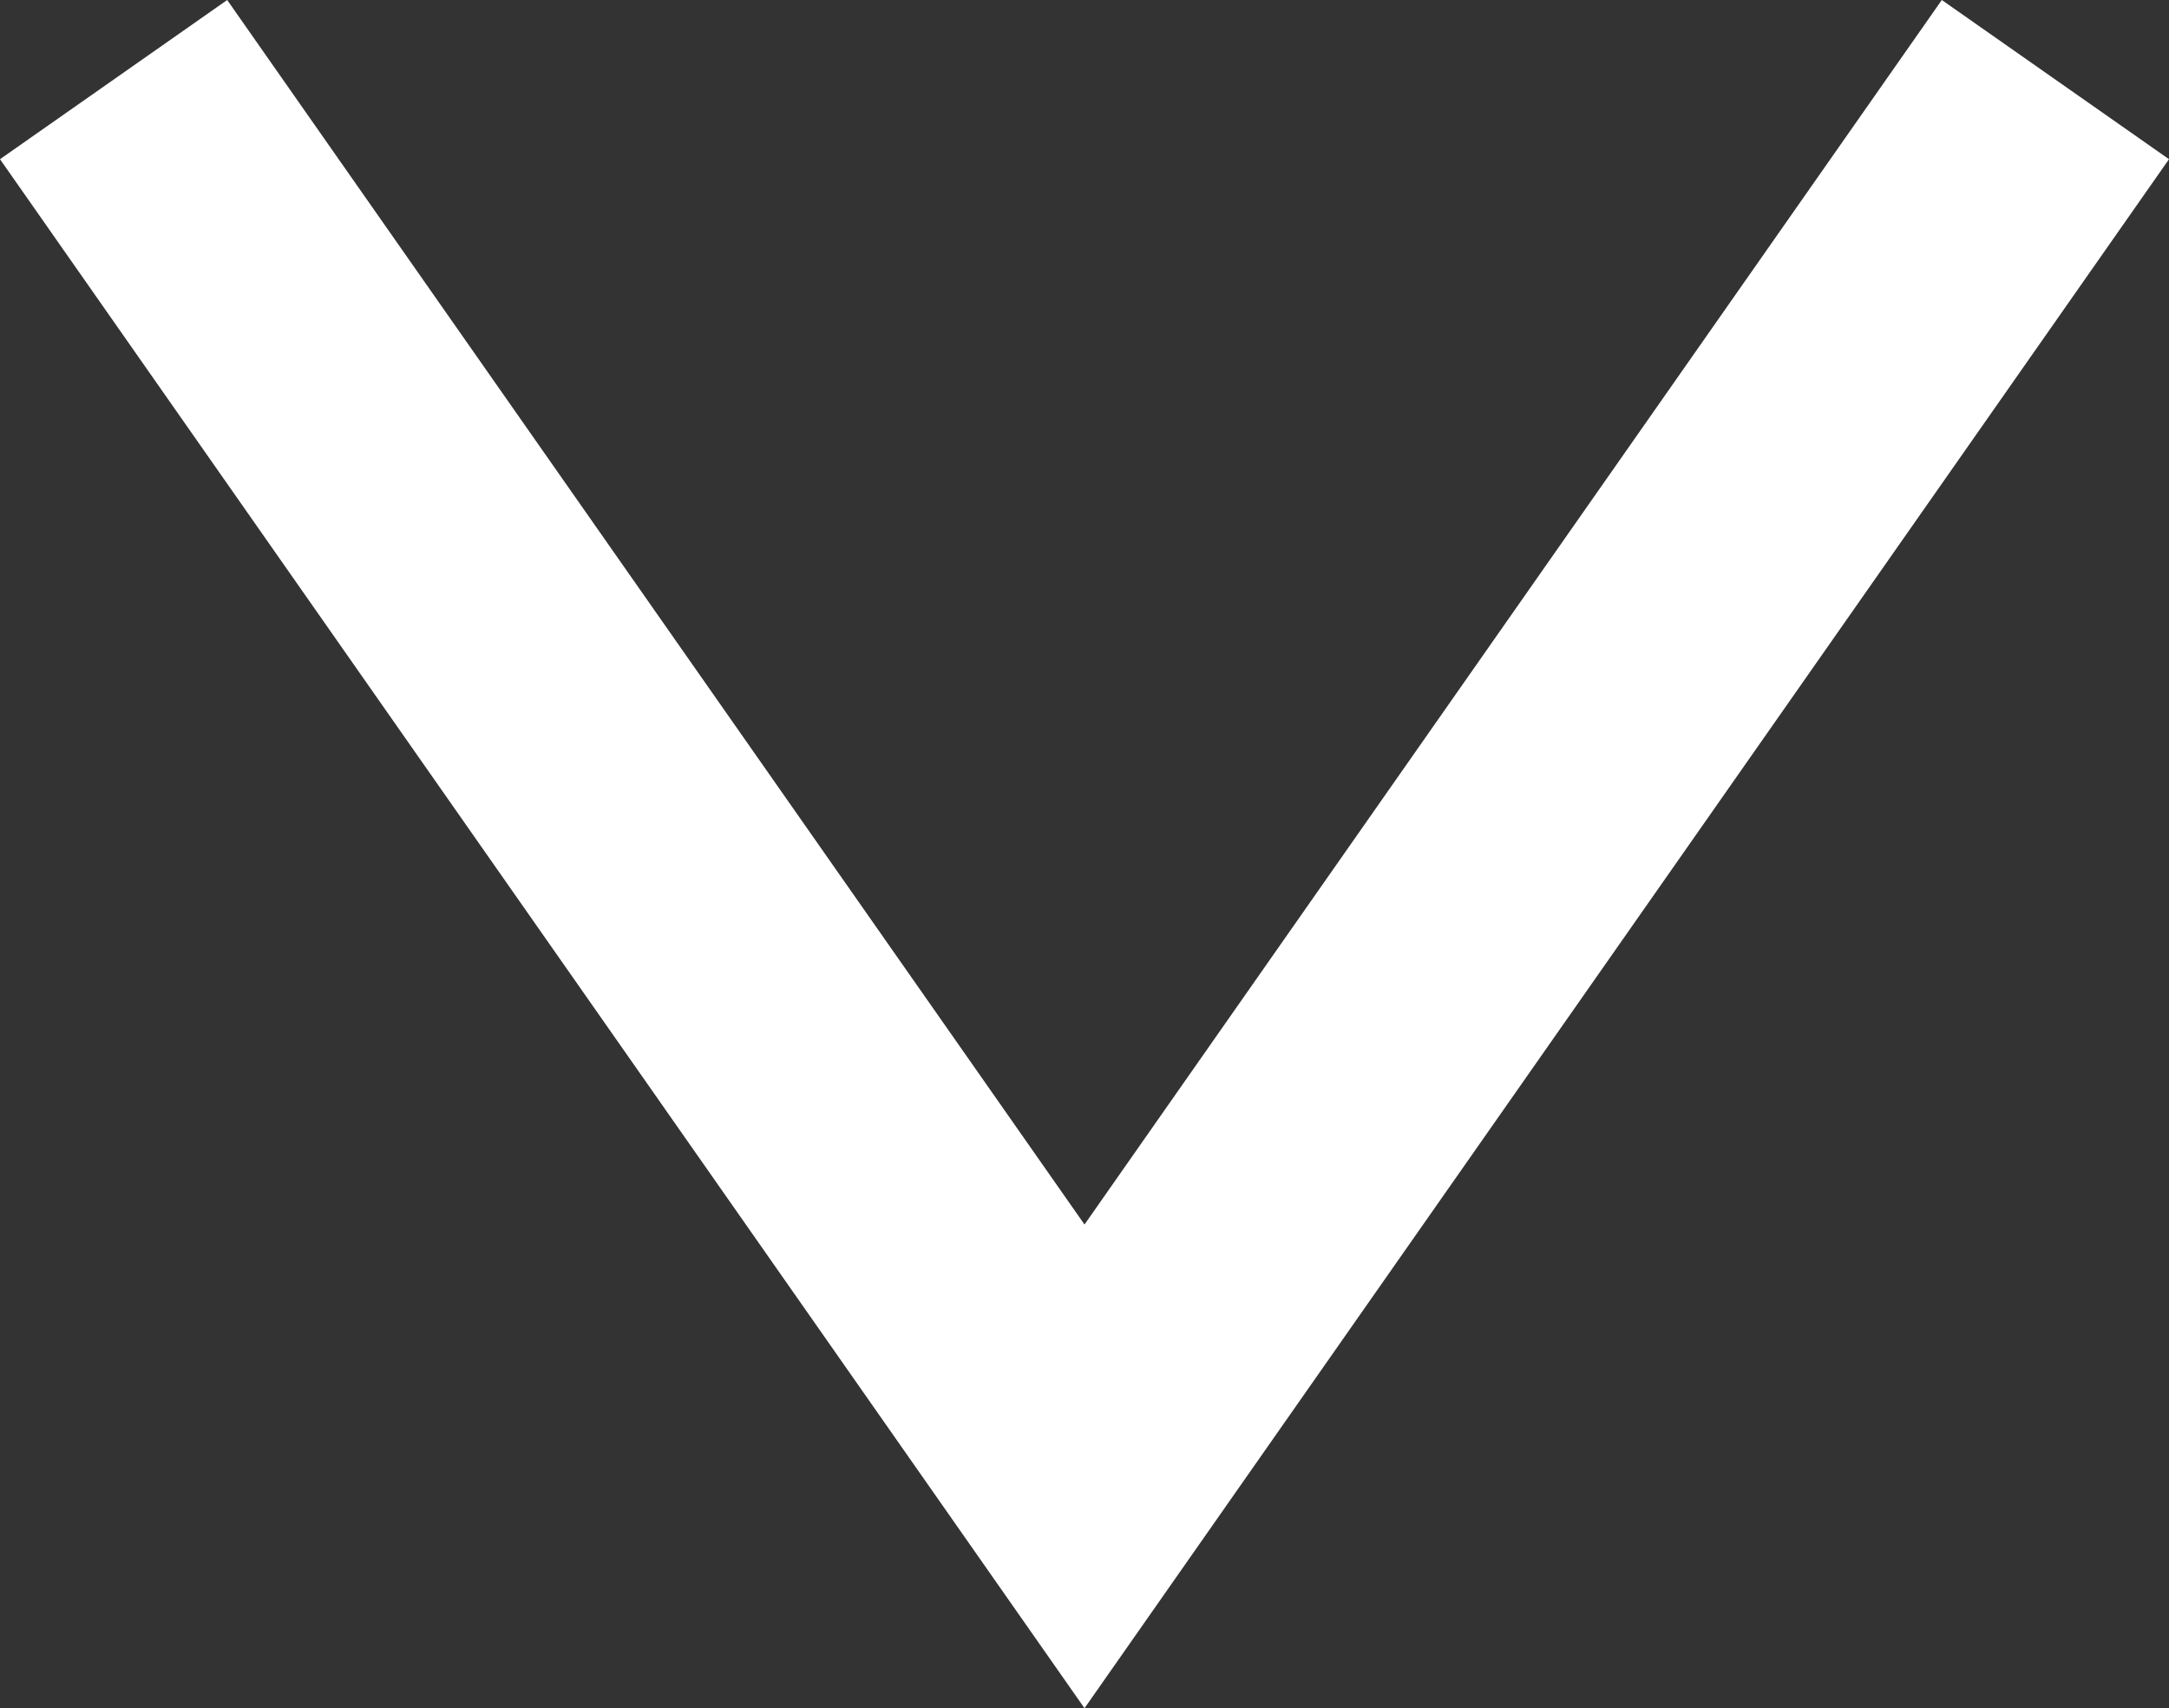 <svg xmlns="http://www.w3.org/2000/svg" width="15.638" height="12.318" viewBox="0 0 15.638 12.318">
  <rect x="0" y="0" width="15.638" height="12.318" fill="#333333" stroke="none"/>
  <path id="パス_12573" data-name="パス 12573" d="M-1639,17227.744l-7.819-11.17,1.638-1.148,6.181,8.83,6.181-8.83,1.638,1.148Z" transform="translate(1646.819 -17215.426)" fill="#fff"/>
</svg>
